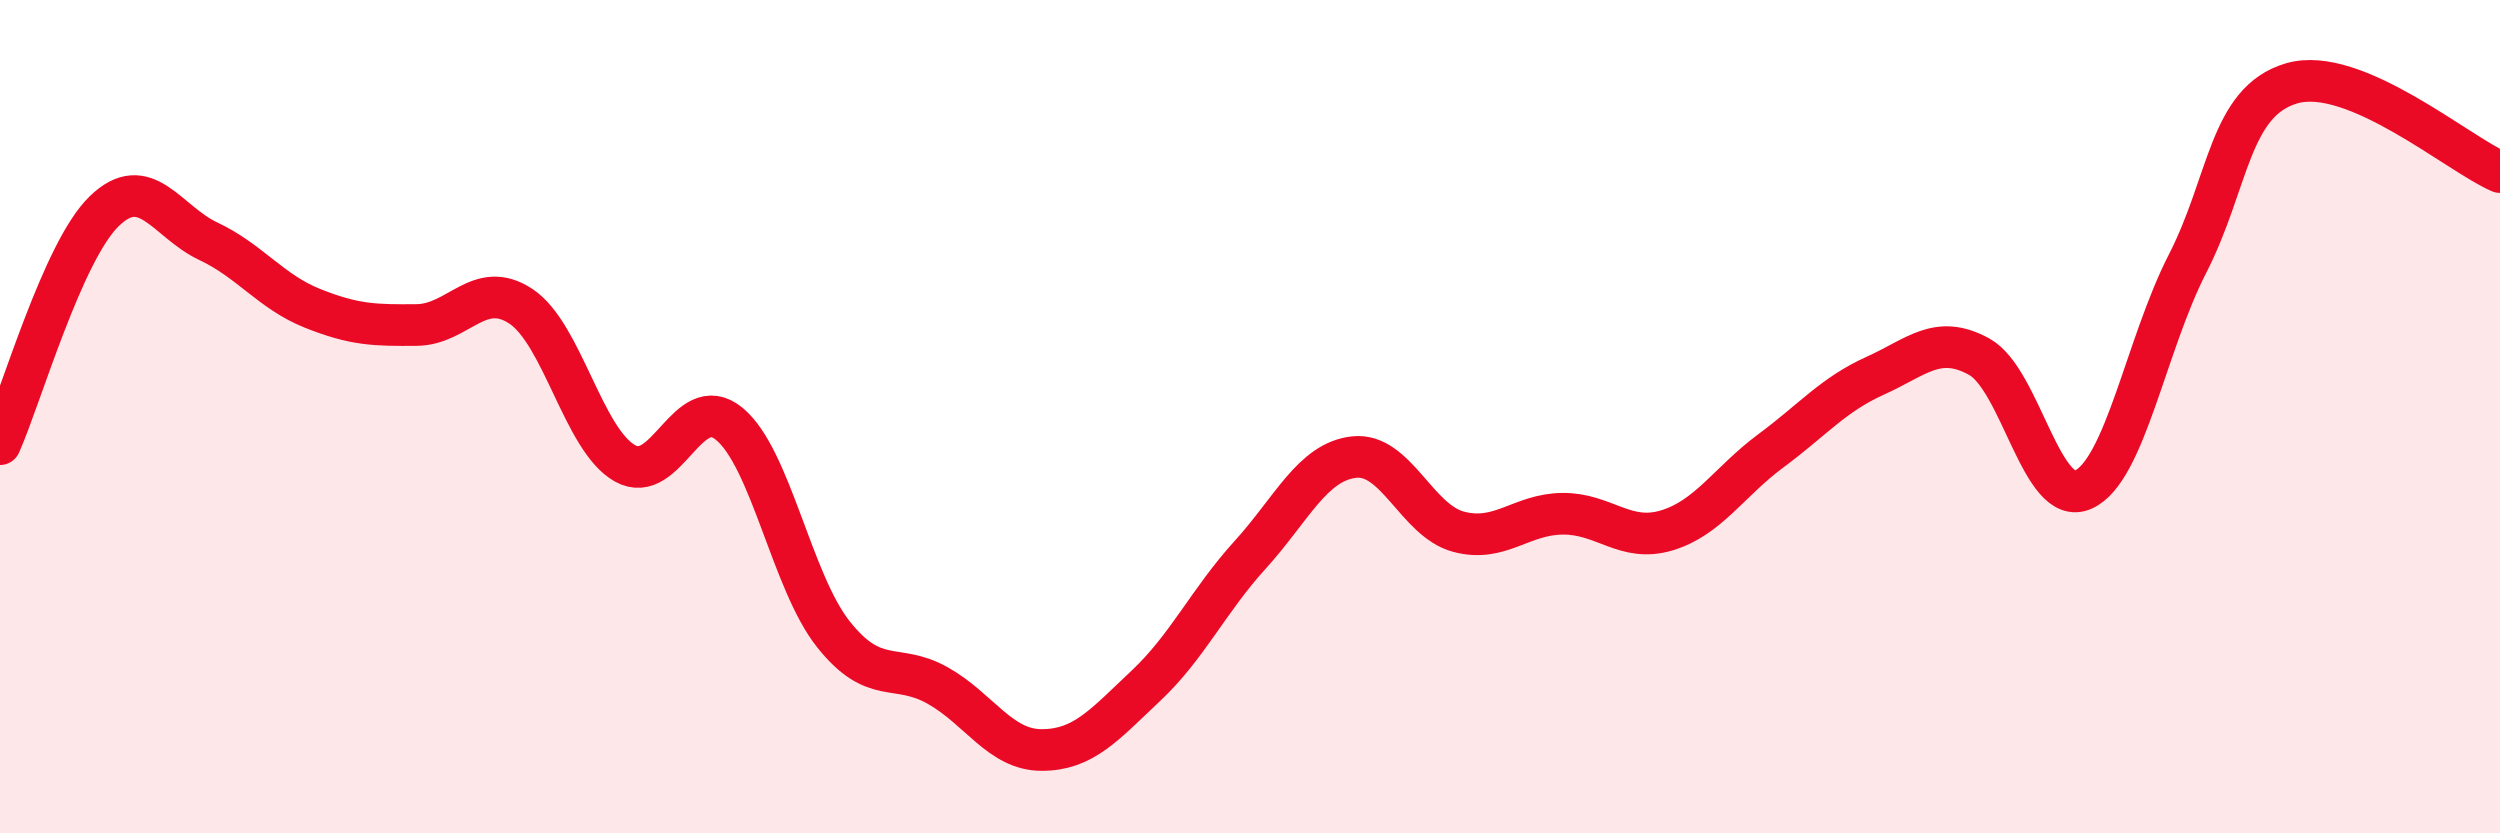 
    <svg width="60" height="20" viewBox="0 0 60 20" xmlns="http://www.w3.org/2000/svg">
      <path
        d="M 0,10.66 C 0.5,9.54 1.5,6.04 2.5,5.07 C 3.5,4.1 4,5.32 5,5.79 C 6,6.26 6.5,7 7.5,7.4 C 8.5,7.8 9,7.81 10,7.8 C 11,7.79 11.5,6.69 12.5,7.35 C 13.5,8.01 14,10.56 15,11.12 C 16,11.68 16.5,9.35 17.5,10.17 C 18.5,10.99 19,13.96 20,15.22 C 21,16.48 21.5,15.89 22.5,16.45 C 23.5,17.01 24,18 25,18 C 26,18 26.5,17.4 27.5,16.46 C 28.5,15.52 29,14.42 30,13.32 C 31,12.22 31.5,11.08 32.5,10.97 C 33.5,10.86 34,12.49 35,12.76 C 36,13.03 36.5,12.34 37.5,12.33 C 38.5,12.32 39,13.03 40,12.73 C 41,12.43 41.5,11.56 42.5,10.82 C 43.5,10.08 44,9.47 45,9.02 C 46,8.57 46.5,8.01 47.5,8.56 C 48.5,9.11 49,12.2 50,11.75 C 51,11.3 51.5,8.28 52.5,6.33 C 53.5,4.38 53.5,2.44 55,2 C 56.5,1.56 59,3.7 60,4.13L60 20L0 20Z"
        fill="#EB0A25"
        opacity="0.1"
        stroke-linecap="round"
        stroke-linejoin="round"
      />
      <path
        d="M 0,10.66 C 0.5,9.54 1.5,6.04 2.5,5.07 C 3.5,4.1 4,5.32 5,5.79 C 6,6.26 6.5,7 7.5,7.4 C 8.5,7.8 9,7.81 10,7.8 C 11,7.79 11.5,6.69 12.5,7.35 C 13.5,8.01 14,10.56 15,11.12 C 16,11.68 16.5,9.35 17.5,10.17 C 18.5,10.99 19,13.96 20,15.22 C 21,16.48 21.5,15.89 22.5,16.45 C 23.5,17.01 24,18 25,18 C 26,18 26.5,17.4 27.5,16.46 C 28.5,15.52 29,14.42 30,13.32 C 31,12.22 31.5,11.08 32.5,10.97 C 33.5,10.86 34,12.49 35,12.76 C 36,13.03 36.5,12.34 37.5,12.33 C 38.5,12.32 39,13.03 40,12.73 C 41,12.43 41.5,11.56 42.5,10.82 C 43.5,10.08 44,9.47 45,9.02 C 46,8.57 46.5,8.01 47.5,8.56 C 48.5,9.11 49,12.2 50,11.75 C 51,11.3 51.5,8.28 52.5,6.33 C 53.5,4.38 53.5,2.44 55,2 C 56.5,1.56 59,3.7 60,4.13"
        stroke="#EB0A25"
        stroke-width="1"
        fill="none"
        stroke-linecap="round"
        stroke-linejoin="round"
      />
    </svg>
  